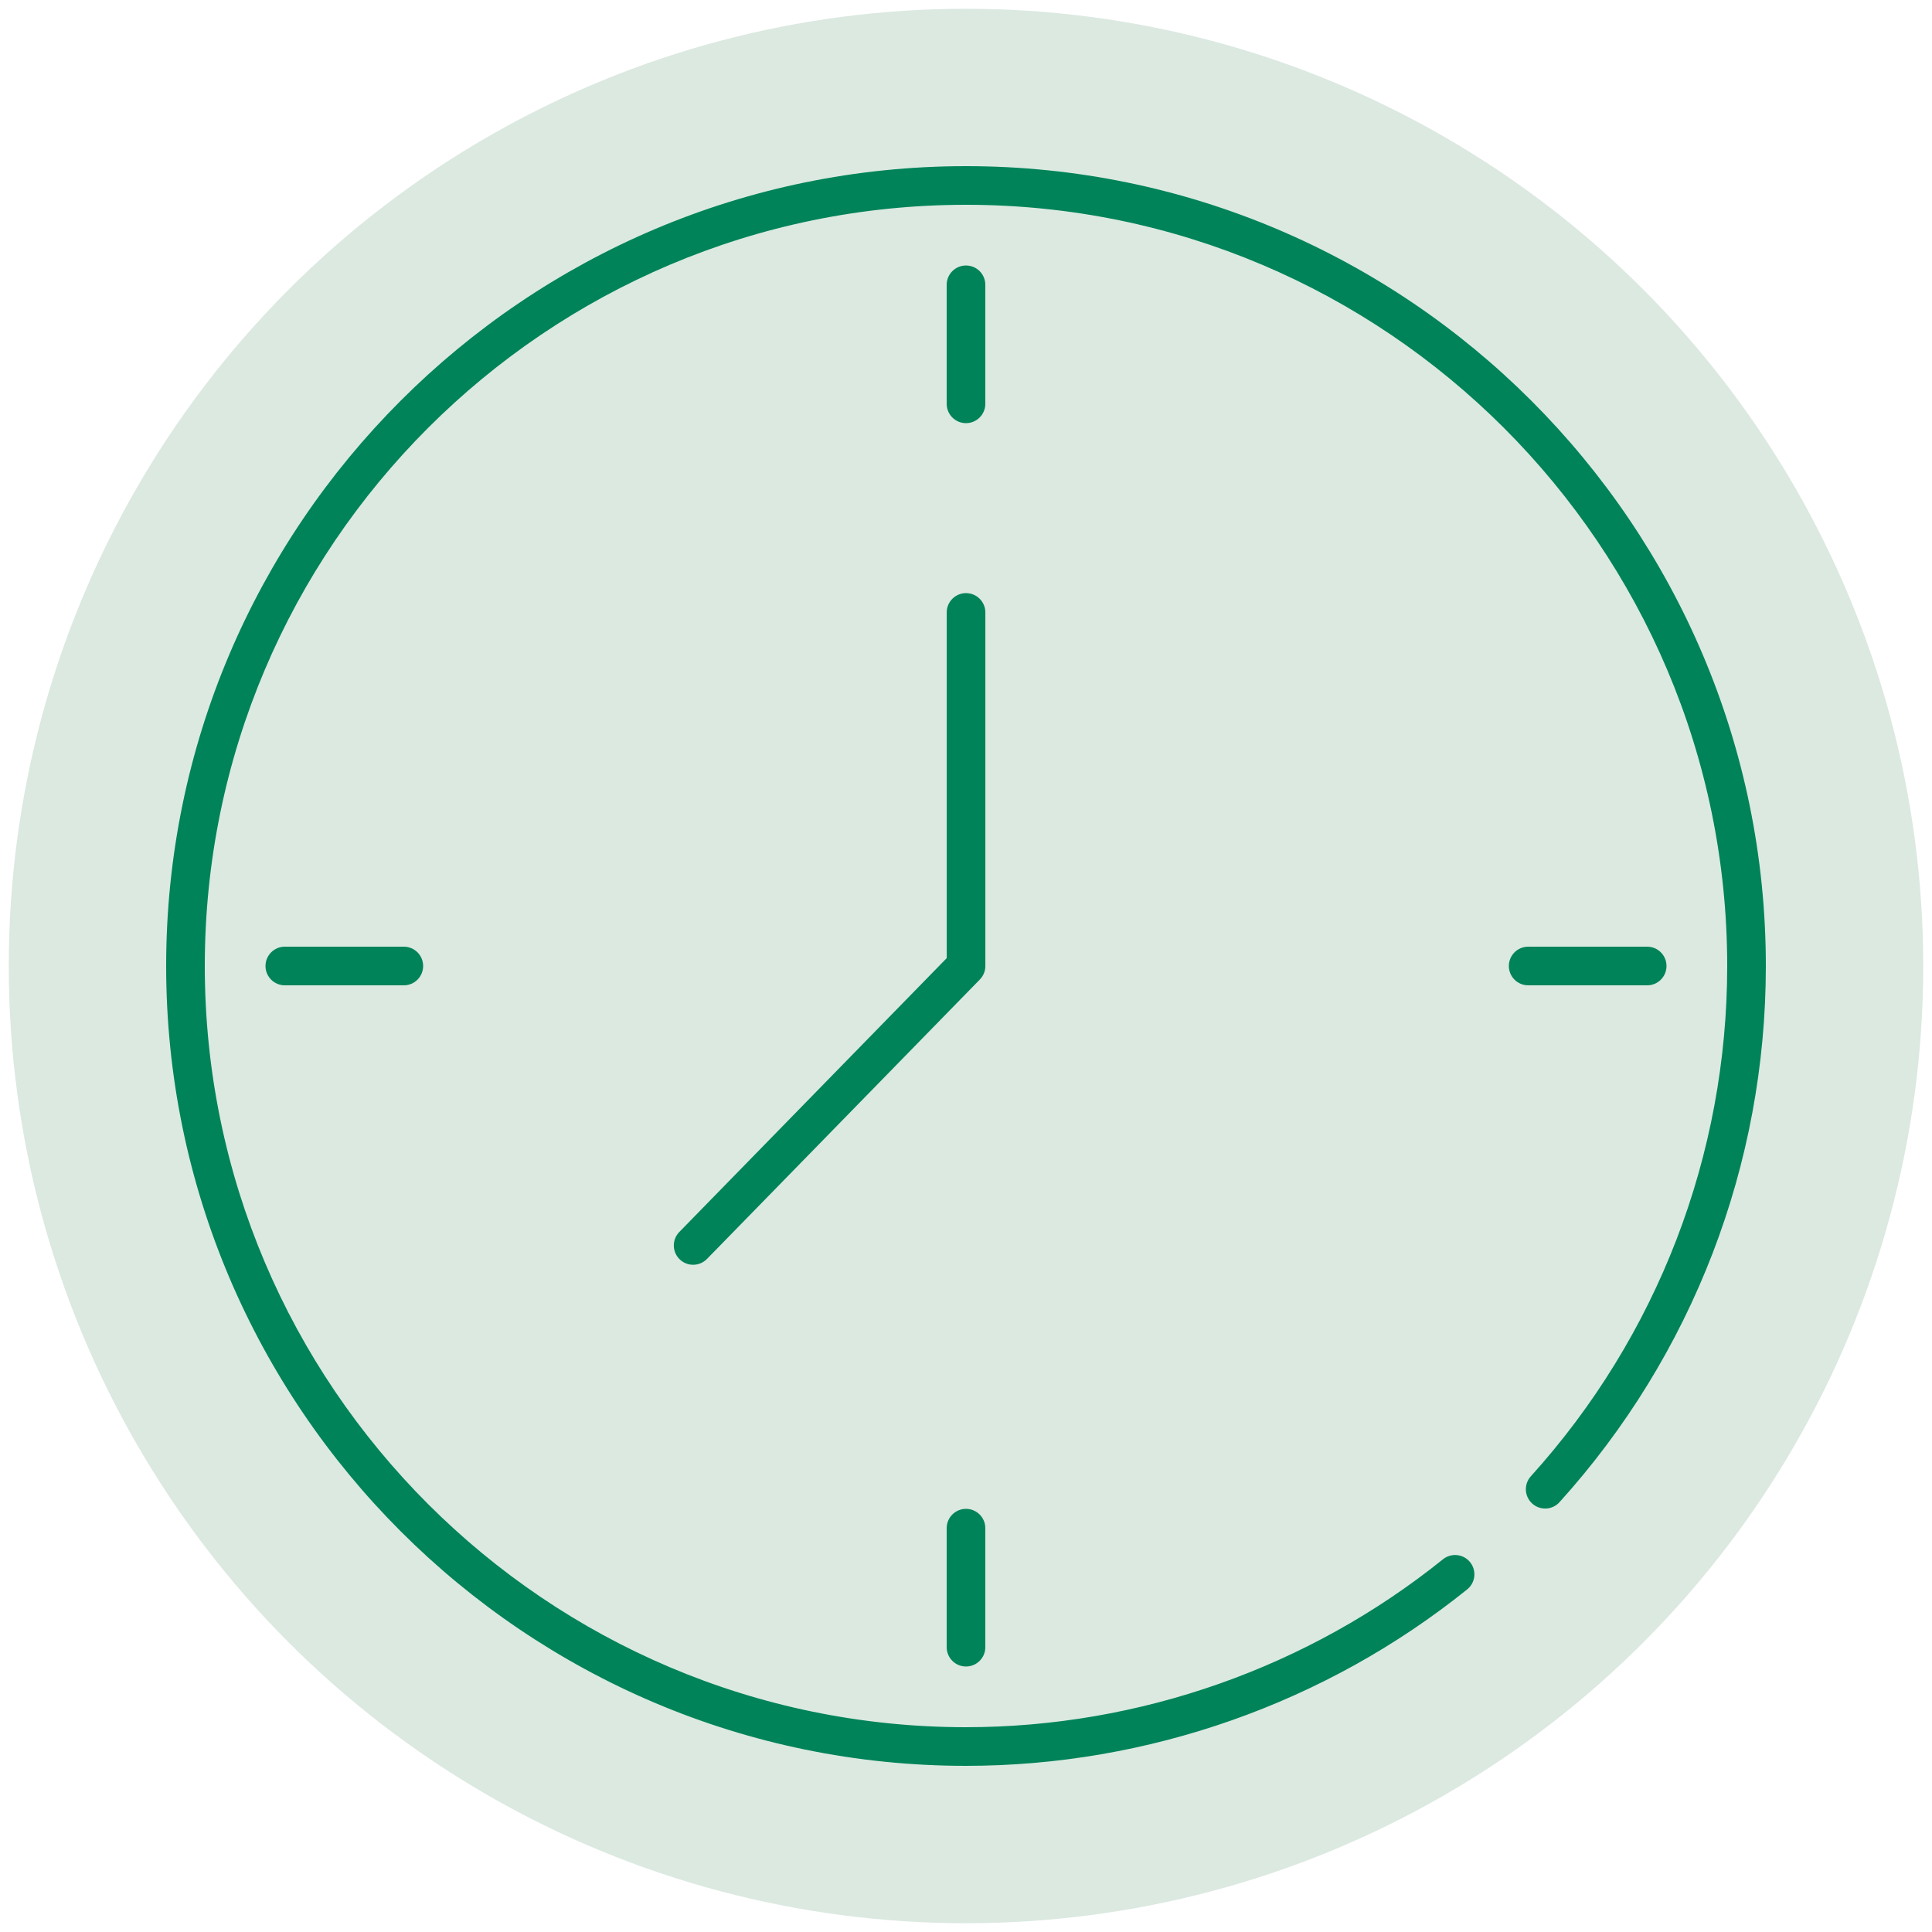 <svg viewBox="0 0 500 500" xmlns="http://www.w3.org/2000/svg" id="Pictos">
  <circle style="fill: #dbe9e1; stroke-width: 0px;" r="247.73" cy="250" cx="250"></circle>
  <g data-name="Durée de la cure" id="Durée_de_la_cure">
    <path style="fill: #008359; stroke-width: 0px;" d="m250,457c-114.14,0-207-92.86-207-207S135.86,43,250,43s207,92.86,207,207c0,51.39-18.96,100.67-53.4,138.76-1.85,2.05-5.01,2.21-7.06.36-2.05-1.85-2.21-5.01-.36-7.06,32.77-36.25,50.82-83.15,50.82-132.06,0-108.63-88.37-197-197-197S53,141.37,53,250s88.37,197,197,197c44.79,0,88.62-15.43,123.44-43.46,2.15-1.73,5.3-1.39,7.03.76,1.73,2.15,1.39,5.3-.76,7.03-36.58,29.45-82.65,45.67-129.71,45.67Z"></path>
    <path style="fill: #008359; stroke-width: 0px;" d="m179.38,327.32c-1.26,0-2.52-.47-3.49-1.42-1.98-1.93-2.01-5.09-.08-7.07l69.2-70.87v-89.46c0-2.76,2.24-5,5-5s5,2.24,5,5v91.5c0,1.31-.51,2.56-1.42,3.49l-70.62,72.32c-.98,1-2.28,1.51-3.58,1.51Z"></path>
    <path style="fill: #008359; stroke-width: 0px;" d="m250,109.51c-2.76,0-5-2.24-5-5v-30.8c0-2.76,2.24-5,5-5s5,2.24,5,5v30.8c0,2.76-2.24,5-5,5Z"></path>
    <path style="fill: #008359; stroke-width: 0px;" d="m104.51,255h-30.8c-2.76,0-5-2.24-5-5s2.24-5,5-5h30.8c2.76,0,5,2.24,5,5s-2.24,5-5,5Z"></path>
    <path style="fill: #008359; stroke-width: 0px;" d="m250,431.29c-2.76,0-5-2.24-5-5v-30.8c0-2.76,2.24-5,5-5s5,2.24,5,5v30.8c0,2.76-2.24,5-5,5Z"></path>
    <path style="fill: #008359; stroke-width: 0px;" d="m426.29,255h-30.8c-2.76,0-5-2.24-5-5s2.24-5,5-5h30.8c2.76,0,5,2.24,5,5s-2.24,5-5,5Z"></path>
  </g>
</svg>